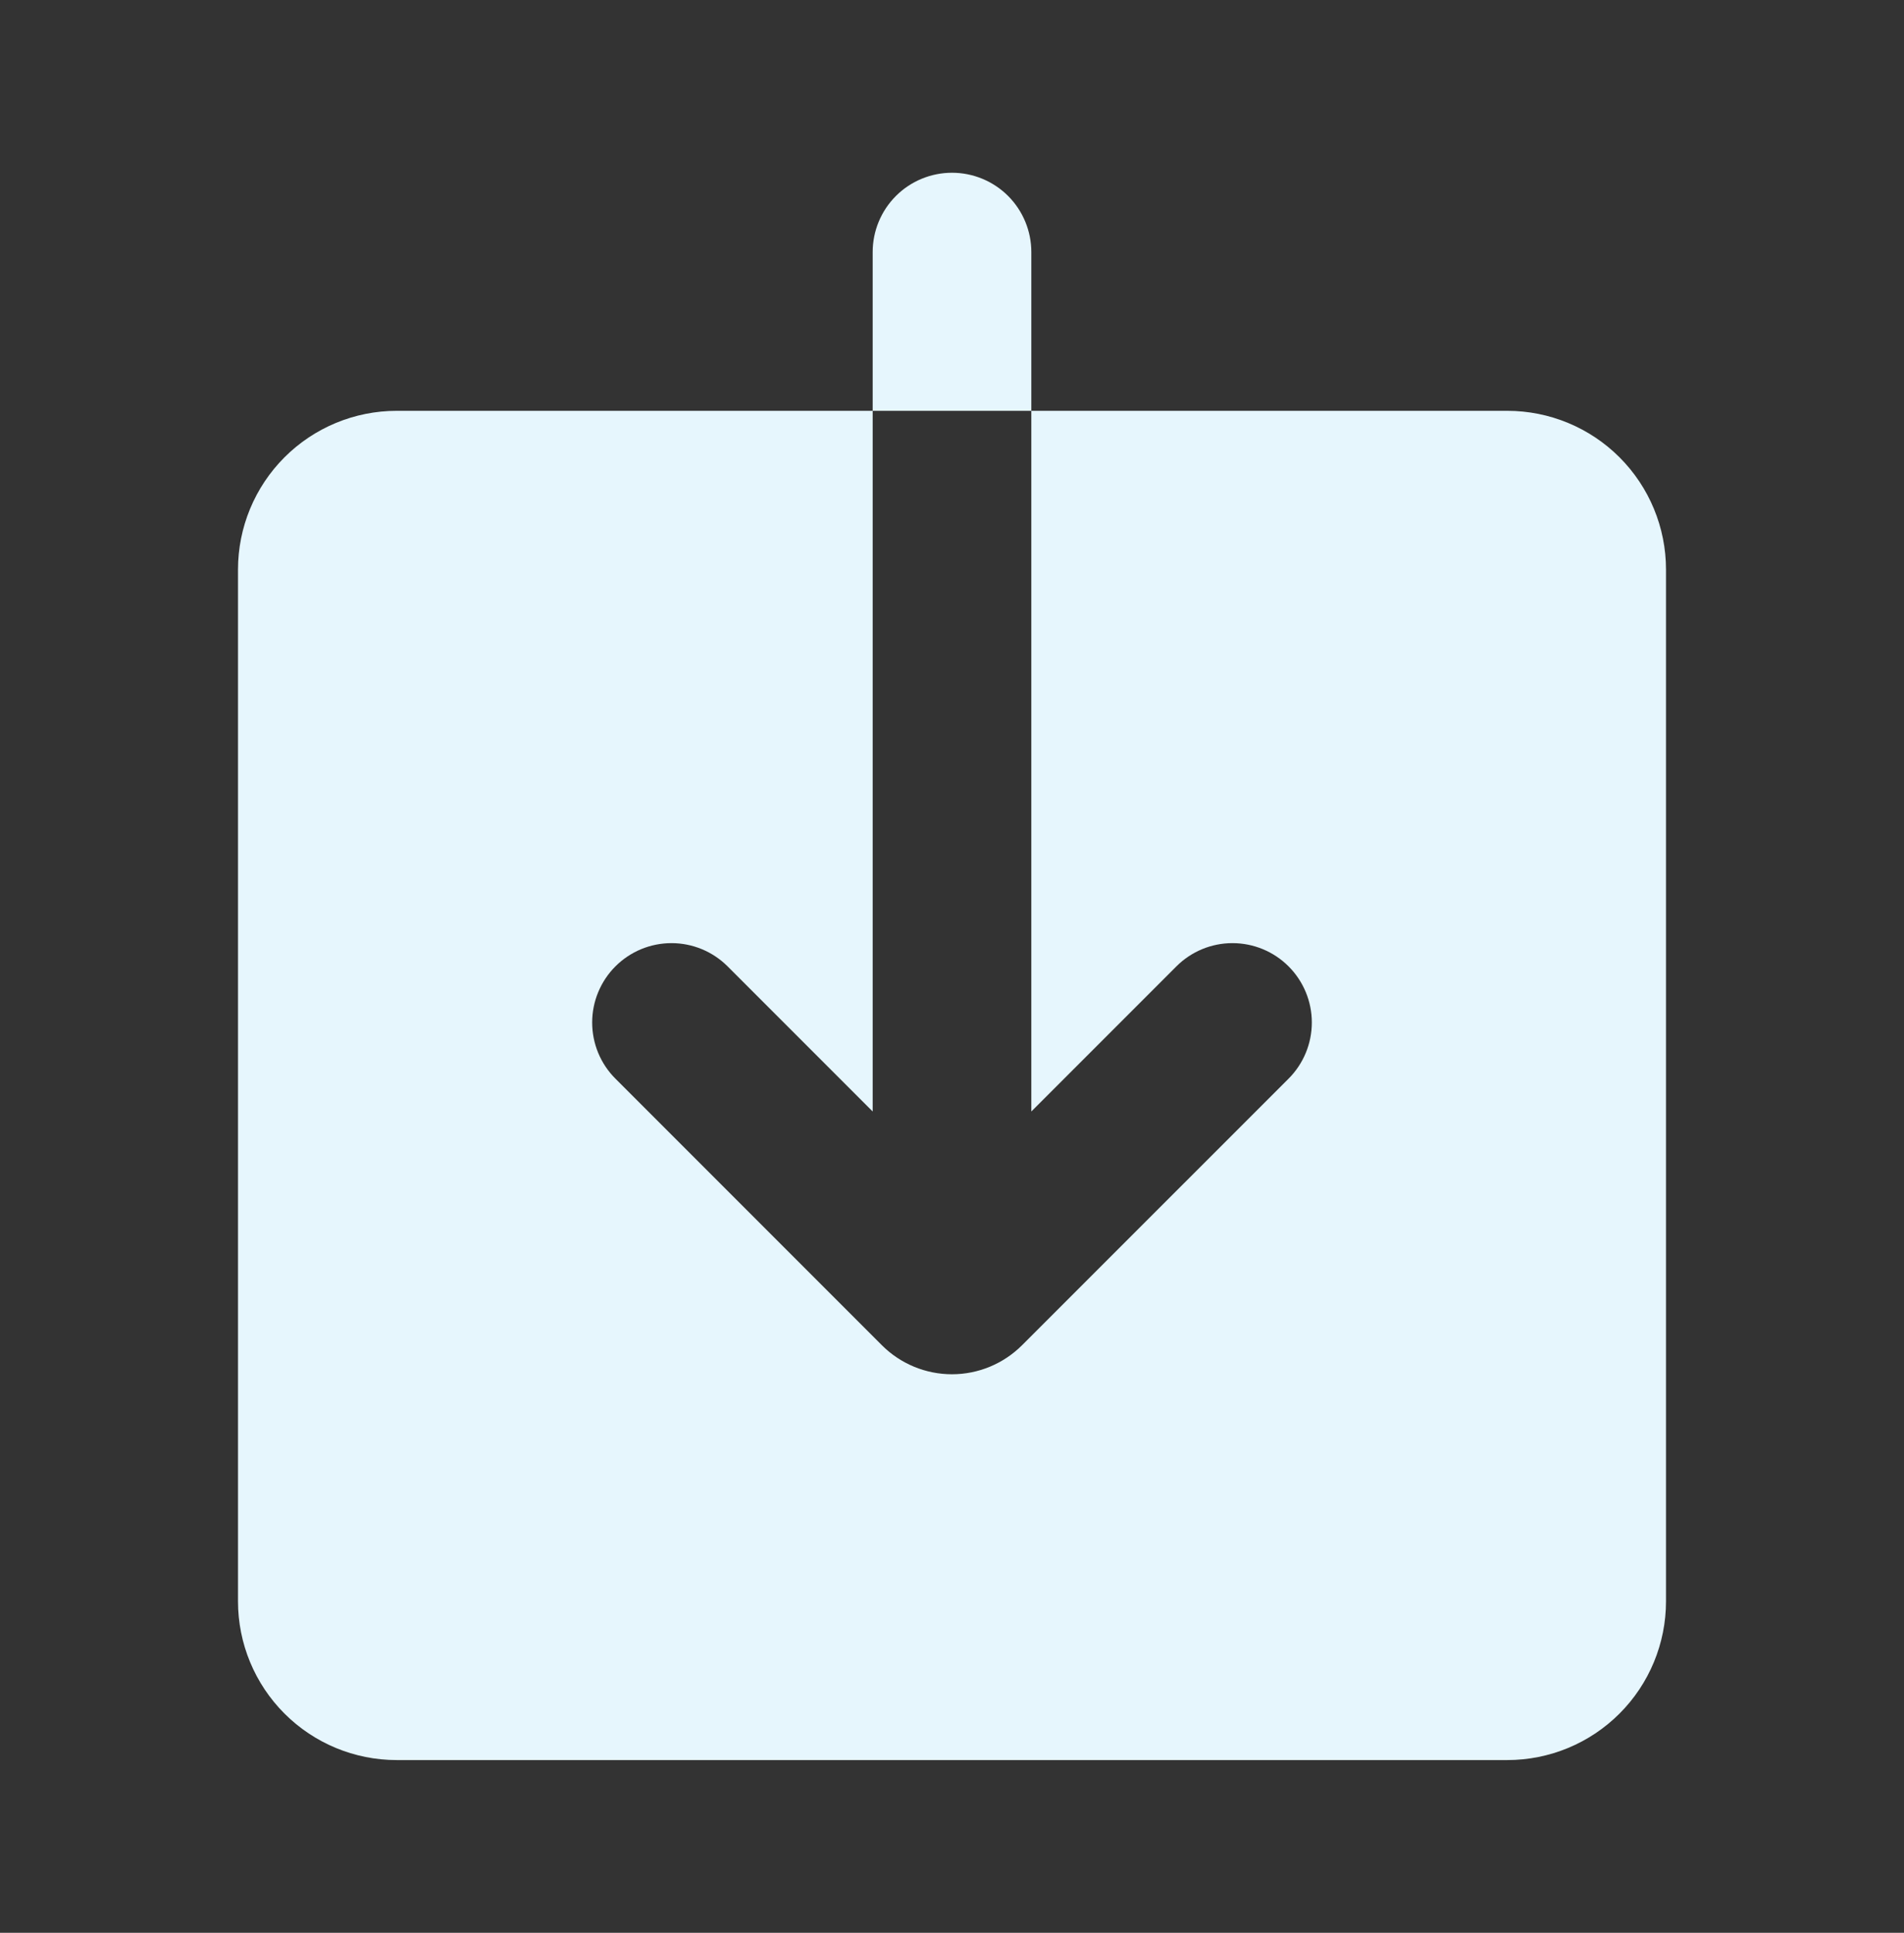<svg width="68" height="69" viewBox="0 0 68 69" fill="none" xmlns="http://www.w3.org/2000/svg">
<rect x="0" y="0" width="68" height="69" fill="#333333" stroke="none"/>
<path fill-rule="evenodd" clip-rule="evenodd" d="M34 6.167C33.249 6.167 32.528 6.465 31.997 6.996C31.465 7.528 31.167 8.248 31.167 9V14.666H14.167C12.664 14.666 11.222 15.264 10.16 16.326C9.097 17.389 8.5 18.83 8.5 20.333V57.166C8.5 58.669 9.097 60.111 10.16 61.173C11.222 62.236 12.664 62.833 14.167 62.833H53.833C55.336 62.833 56.778 62.236 57.84 61.173C58.903 60.111 59.5 58.669 59.5 57.166V20.333C59.5 18.83 58.903 17.389 57.84 16.326C56.778 15.264 55.336 14.666 53.833 14.666H36.833V9C36.833 8.248 36.535 7.528 36.004 6.996C35.472 6.465 34.751 6.167 34 6.167ZM36.833 14.666V39.679L42.013 34.5C42.544 33.968 43.265 33.669 44.016 33.669C44.768 33.669 45.489 33.967 46.02 34.498C46.552 35.03 46.851 35.75 46.851 36.502C46.851 37.254 46.553 37.974 46.022 38.506L36.502 48.023C35.838 48.687 34.937 49.06 33.999 49.06C33.06 49.06 32.159 48.687 31.495 48.023L21.978 38.506C21.715 38.243 21.506 37.93 21.364 37.587C21.222 37.243 21.149 36.874 21.149 36.502C21.149 36.13 21.222 35.761 21.365 35.418C21.508 35.074 21.716 34.761 21.98 34.498C22.243 34.235 22.555 34.027 22.899 33.884C23.243 33.742 23.612 33.669 23.984 33.669C24.356 33.669 24.724 33.743 25.068 33.885C25.412 34.028 25.724 34.237 25.987 34.5L31.167 39.679V14.666H36.833Z" fill="#E6F6FD"/>
</svg>
